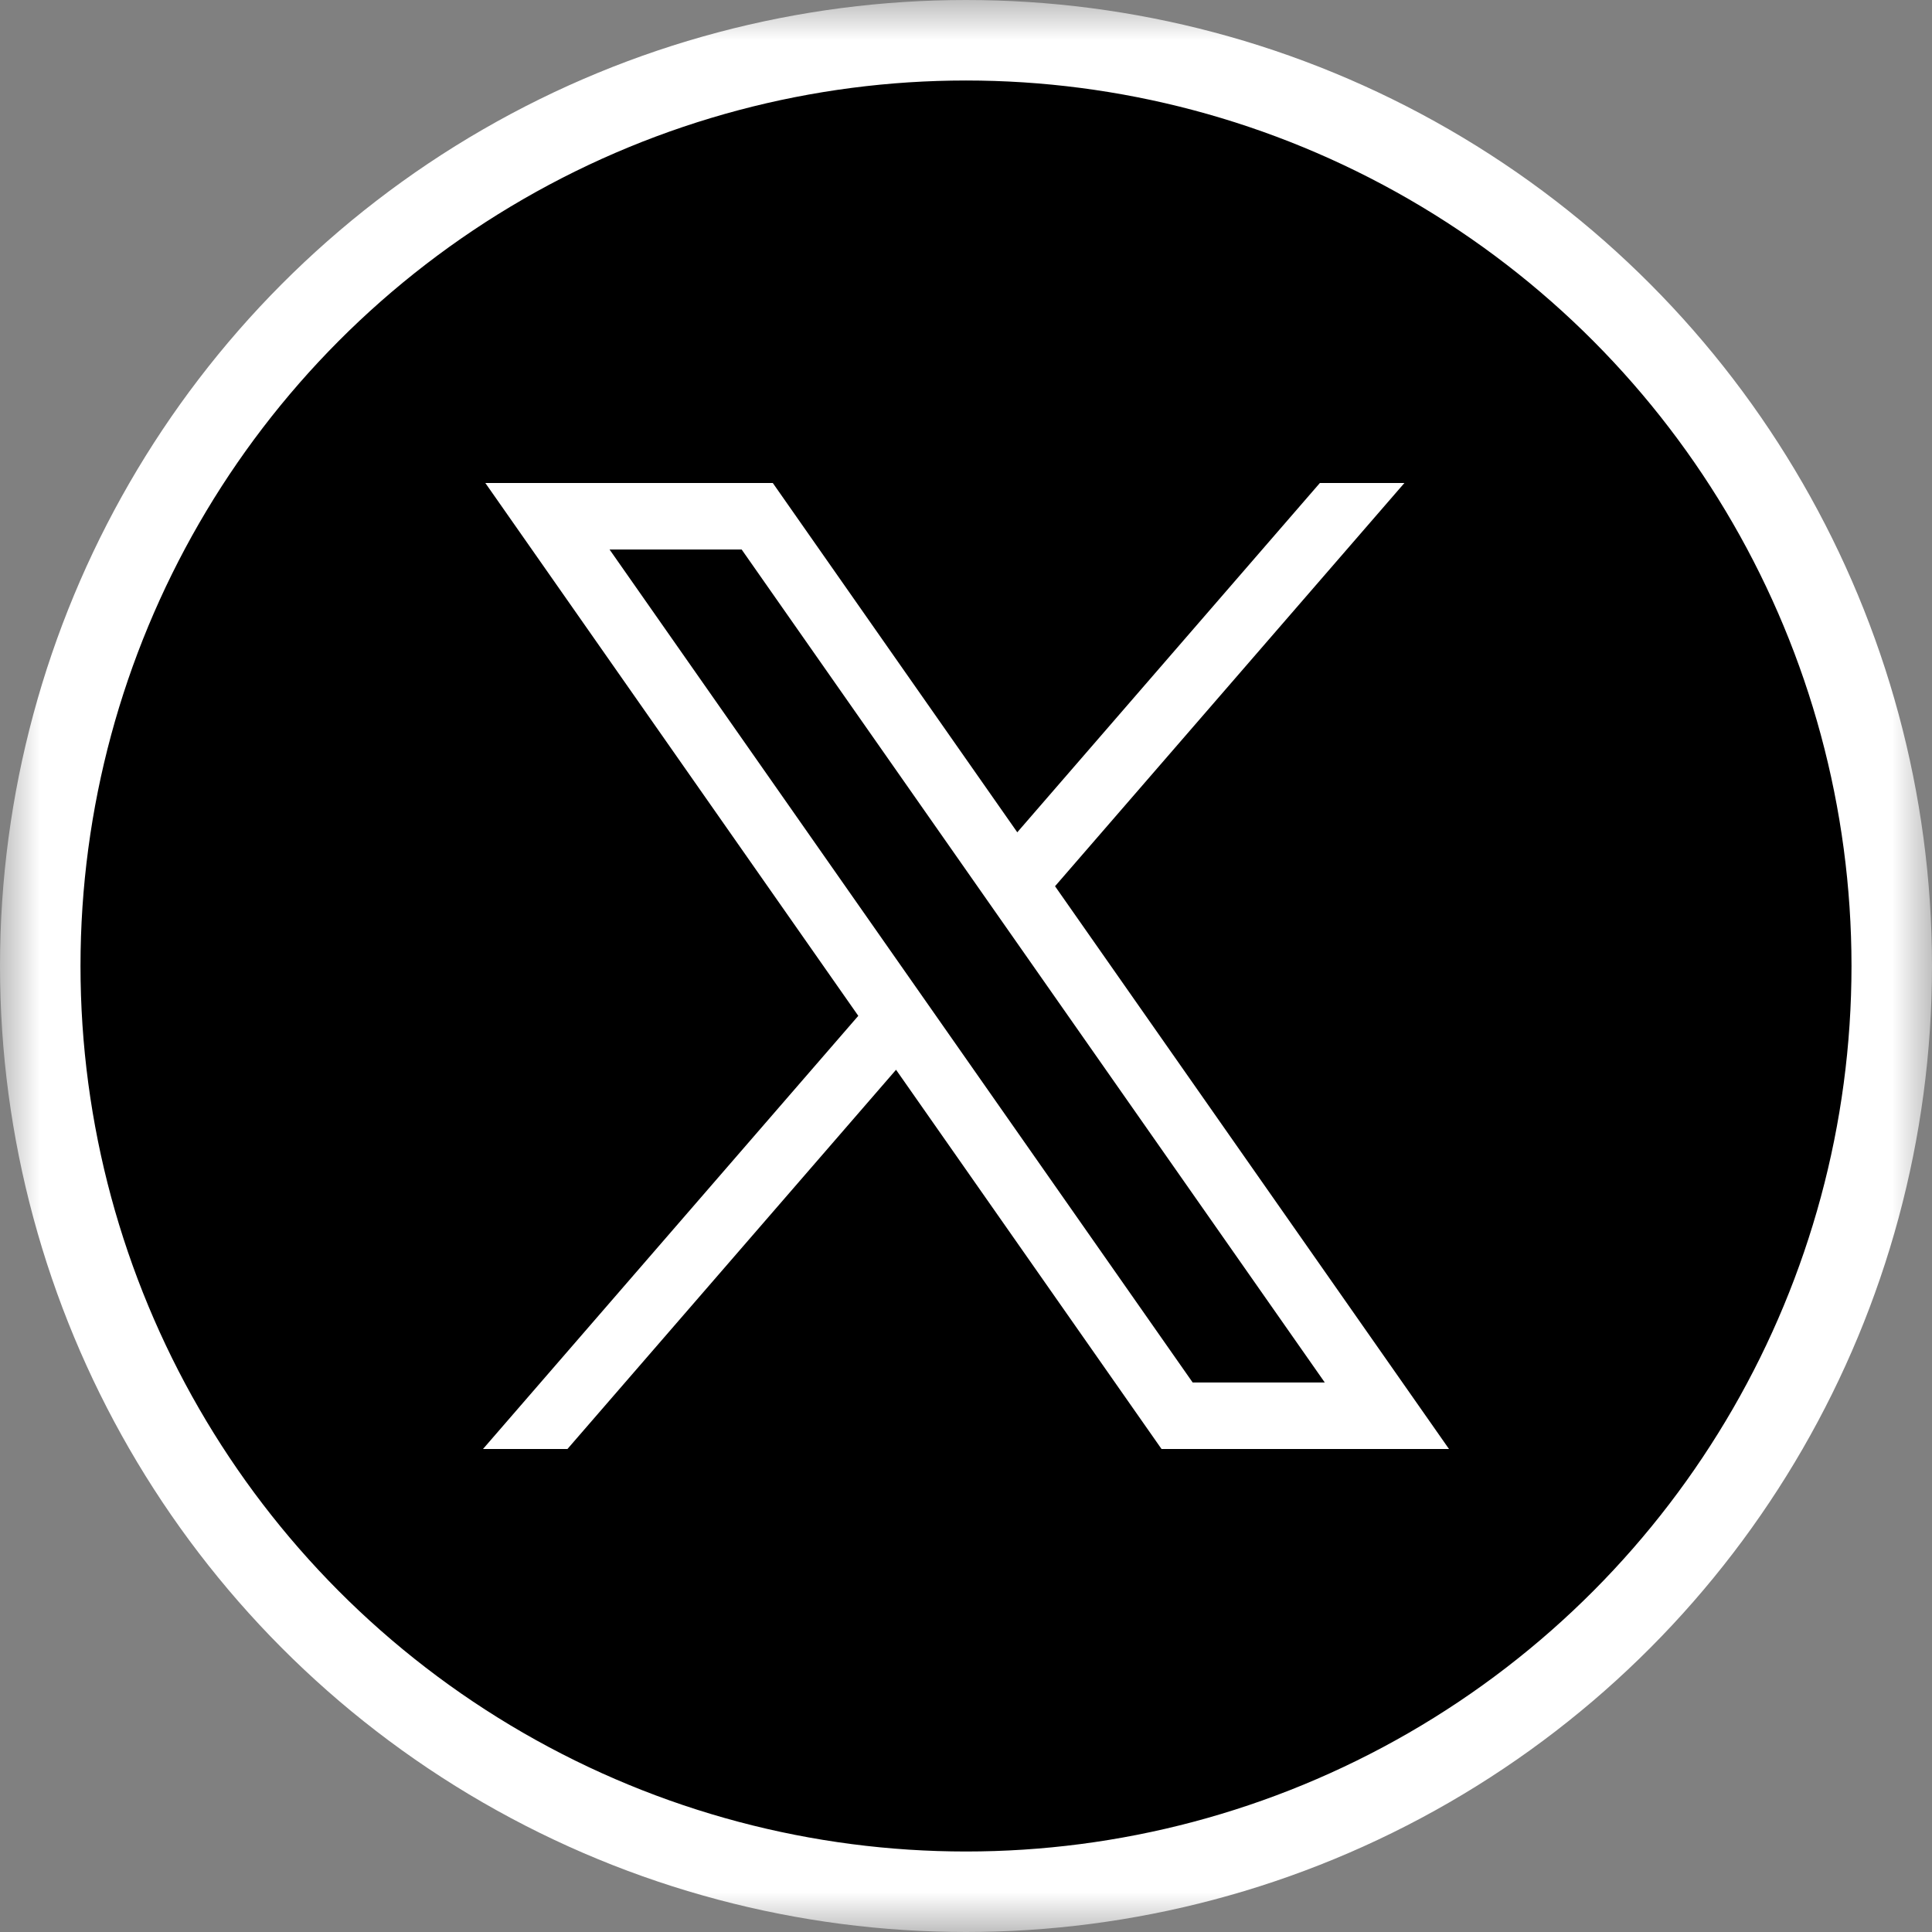 <svg width="24" height="24" viewBox="0 0 24 24" fill="none" xmlns="http://www.w3.org/2000/svg">
<rect x="0" y="0" width="24" height="24" fill="#808080" stroke="none"/>
<mask id="mask0_13450_67646" style="mask-type:alpha" maskUnits="userSpaceOnUse" x="0" y="0" width="24" height="24">
<rect width="24" height="24" fill="#D9D9D9"/>
</mask>
<g mask="url(#mask0_13450_67646)">
<circle cx="12" cy="12" r="11.5" fill="black" stroke="white"/>
<path d="M6.029 6L10.662 12.619L6 18H7.049L11.131 13.289L14.429 18H18L13.106 11.009L17.446 6H16.396L12.637 10.339L9.6 6H6.029ZM7.572 6.826H9.213L16.457 17.174H14.816L7.572 6.826Z" fill="white"/>
</g>
</svg>
